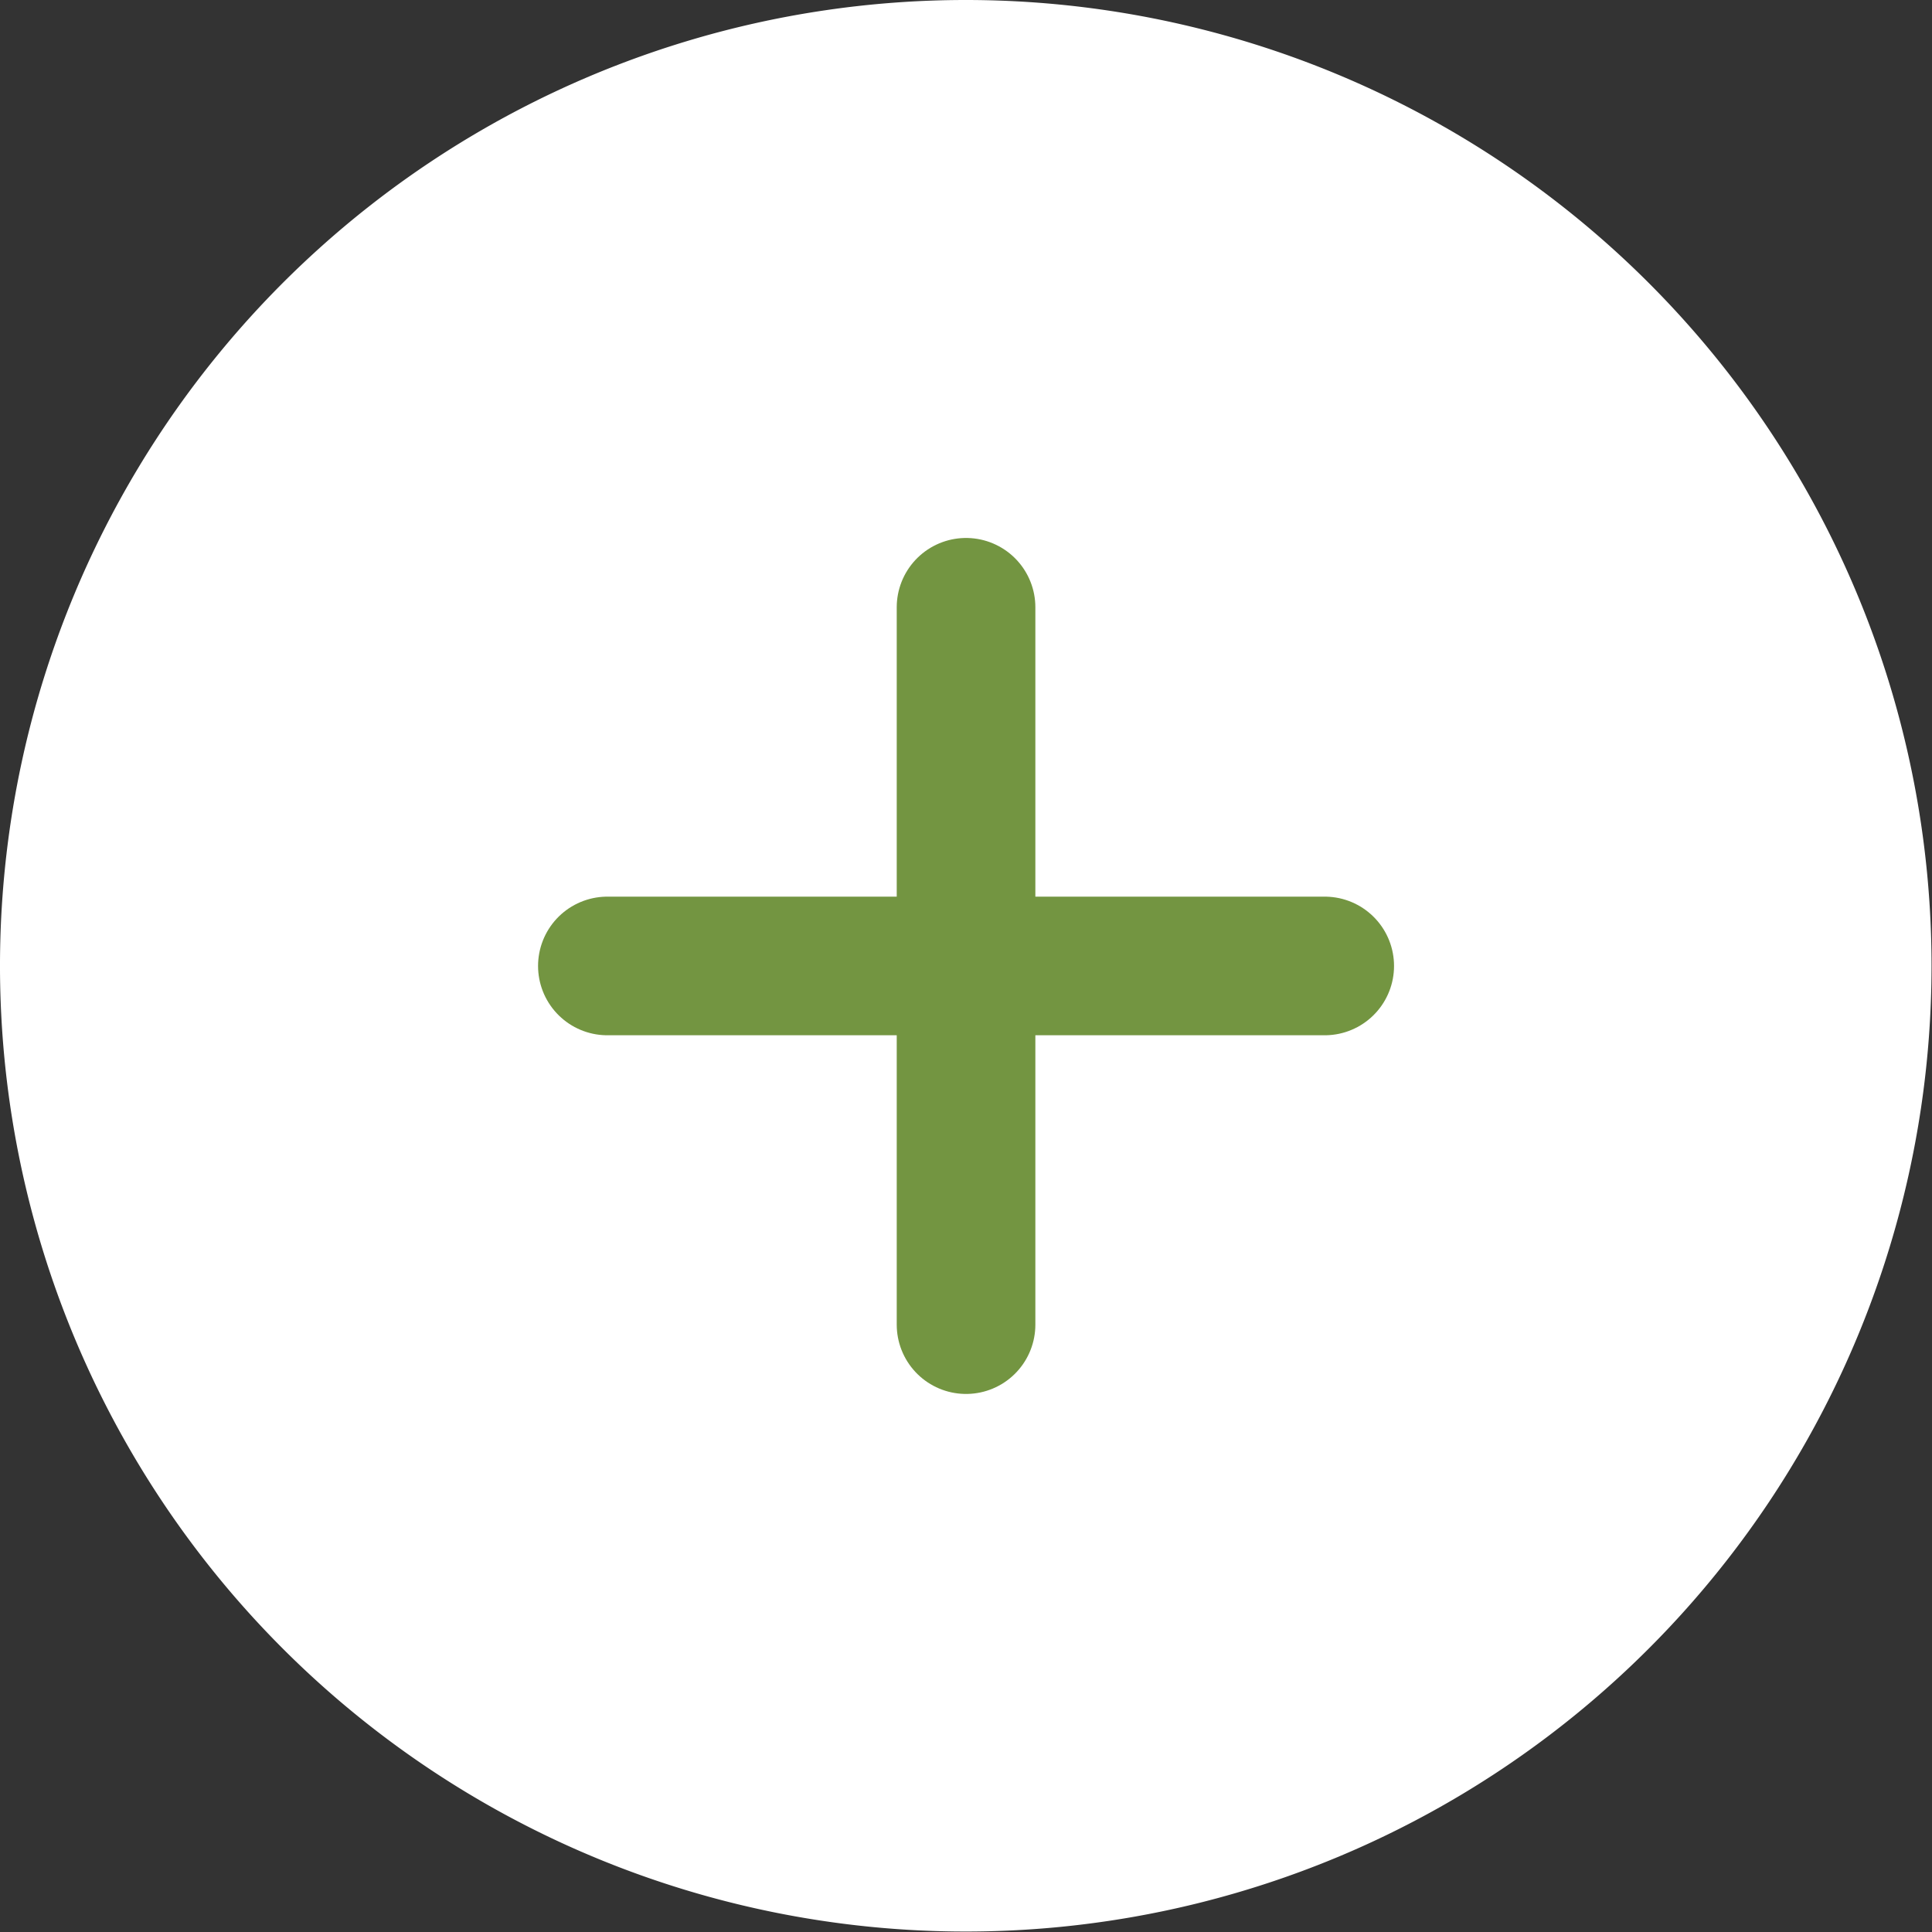 <svg xmlns="http://www.w3.org/2000/svg" width="20.905" height="20.905" viewBox="0 0 20.905 20.905">
  <rect x="0" y="0" width="20.905" height="20.905" fill="#333333" stroke="none"/>
  <g id="Gruppe_63" data-name="Gruppe 63" transform="translate(-1268.845 -718.25)">
    <path id="Pfad_172" data-name="Pfad 172" d="M22.4,12.7A9.7,9.7,0,1,1,12.7,3a9.7,9.7,0,0,1,9.7,9.7Z" transform="translate(1266.595 716)" fill="#fff" stroke="#fff" stroke-width="1.5"/>
    <path id="Pfad_171" data-name="Pfad 171" d="M15.881,12v3.881m0,0v3.881m0-3.881h3.881m-3.881,0H12" transform="translate(1263.417 712.821)" fill="none" stroke="#739541" stroke-linecap="round" stroke-width="1.5"/>
  </g>
</svg>
